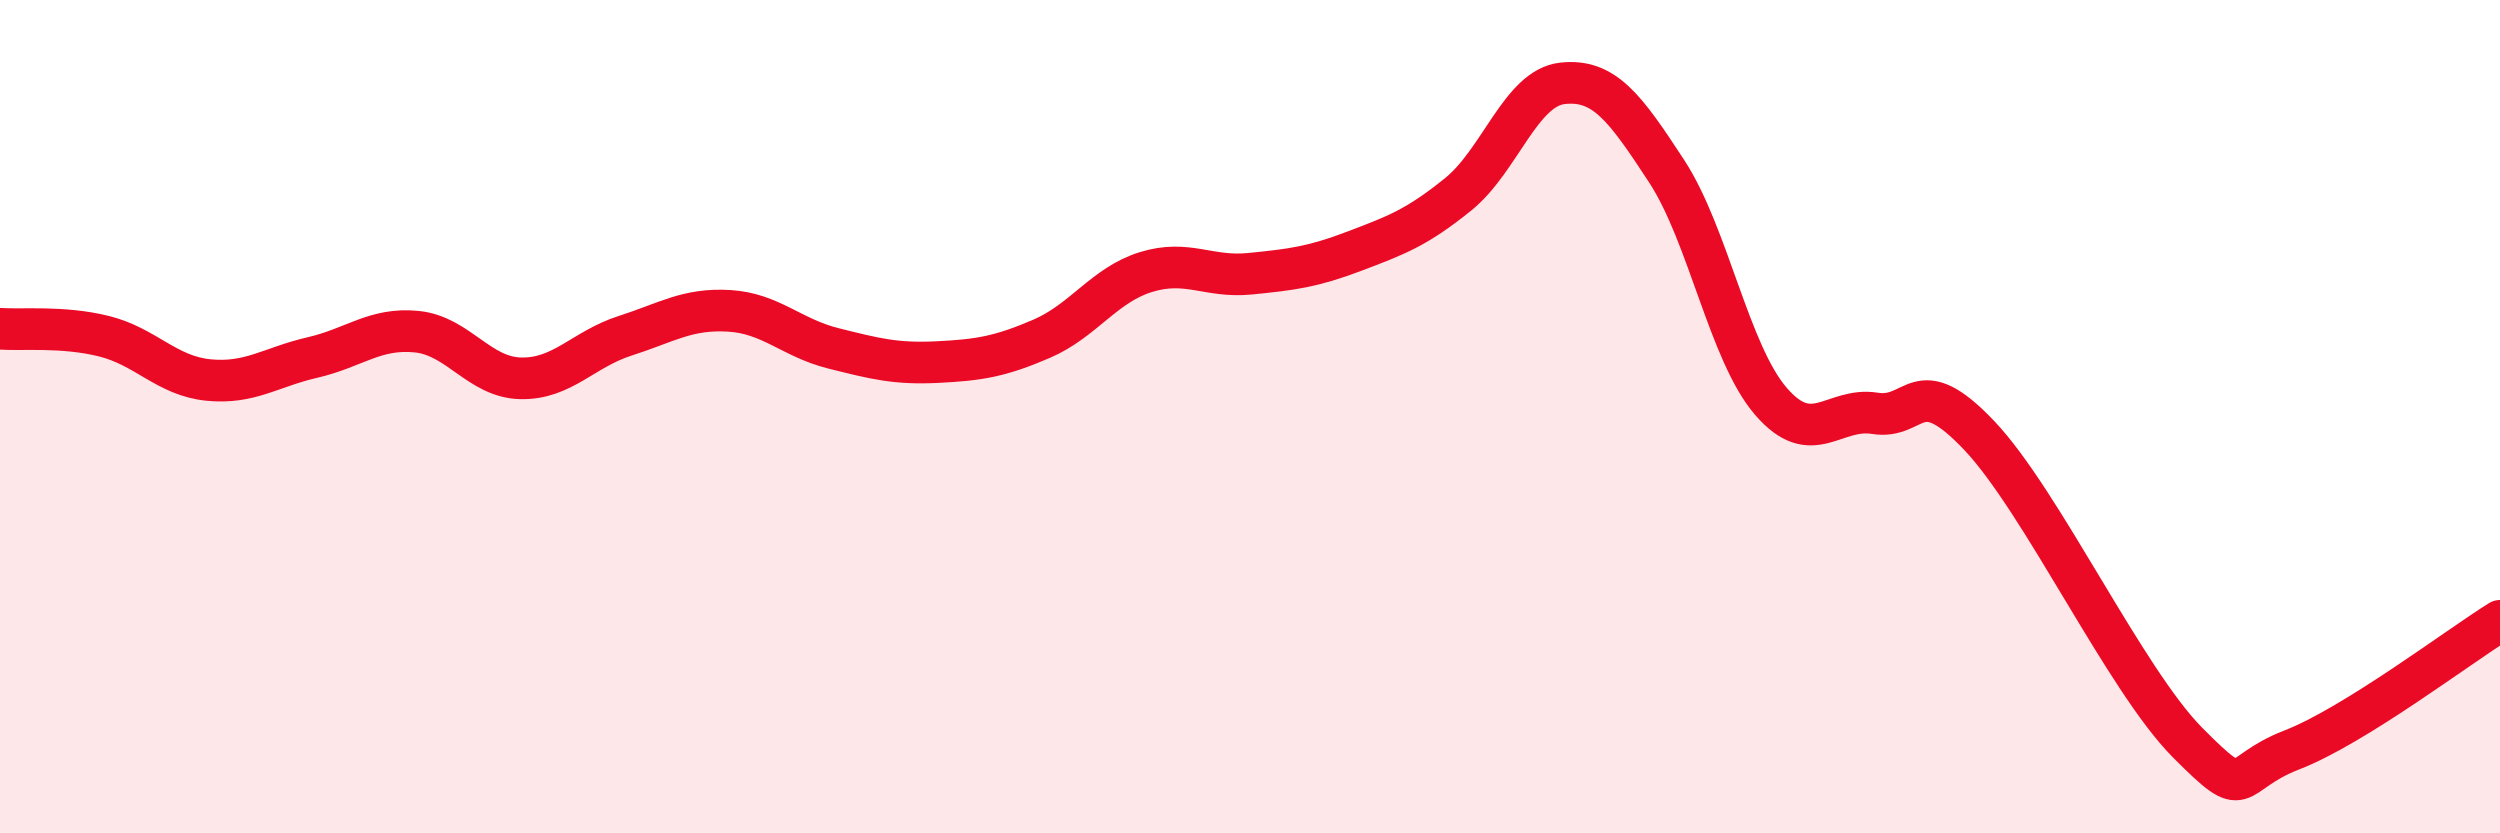 
    <svg width="60" height="20" viewBox="0 0 60 20" xmlns="http://www.w3.org/2000/svg">
      <path
        d="M 0,7.89 C 0.5,7.93 1.5,7.82 2.5,8.07 C 3.5,8.32 4,9.02 5,9.12 C 6,9.22 6.5,8.81 7.5,8.58 C 8.5,8.35 9,7.86 10,7.96 C 11,8.06 11.5,9.06 12.5,9.08 C 13.5,9.1 14,8.38 15,8.06 C 16,7.74 16.5,7.4 17.5,7.46 C 18.5,7.52 19,8.11 20,8.36 C 21,8.61 21.5,8.74 22.5,8.69 C 23.5,8.64 24,8.56 25,8.13 C 26,7.7 26.5,6.84 27.5,6.53 C 28.5,6.22 29,6.67 30,6.57 C 31,6.47 31.5,6.41 32.5,6.03 C 33.5,5.65 34,5.47 35,4.66 C 36,3.85 36.5,2.11 37.5,2 C 38.5,1.89 39,2.58 40,4.11 C 41,5.64 41.5,8.47 42.5,9.63 C 43.5,10.79 44,9.76 45,9.92 C 46,10.08 46,8.87 47.5,10.45 C 49,12.03 51,16.31 52.5,17.82 C 54,19.33 53.5,18.58 55,18 C 56.5,17.42 59,15.52 60,14.9L60 20L0 20Z"
        fill="#EB0A25"
        opacity="0.1"
        stroke-linecap="round"
        stroke-linejoin="round"
      />
      <path
        d="M 0,7.89 C 0.5,7.93 1.5,7.82 2.5,8.07 C 3.5,8.32 4,9.02 5,9.12 C 6,9.22 6.5,8.81 7.5,8.58 C 8.5,8.35 9,7.86 10,7.96 C 11,8.06 11.5,9.06 12.5,9.08 C 13.5,9.1 14,8.38 15,8.06 C 16,7.74 16.5,7.4 17.5,7.46 C 18.5,7.52 19,8.11 20,8.36 C 21,8.61 21.5,8.74 22.5,8.69 C 23.5,8.64 24,8.56 25,8.13 C 26,7.7 26.5,6.84 27.5,6.53 C 28.5,6.22 29,6.67 30,6.57 C 31,6.47 31.5,6.41 32.5,6.03 C 33.5,5.65 34,5.47 35,4.66 C 36,3.85 36.5,2.11 37.5,2 C 38.5,1.89 39,2.58 40,4.11 C 41,5.64 41.5,8.47 42.5,9.63 C 43.5,10.79 44,9.76 45,9.92 C 46,10.08 46,8.87 47.5,10.45 C 49,12.03 51,16.31 52.5,17.82 C 54,19.33 53.5,18.58 55,18 C 56.5,17.42 59,15.52 60,14.9"
        stroke="#EB0A25"
        stroke-width="1"
        fill="none"
        stroke-linecap="round"
        stroke-linejoin="round"
      />
    </svg>
  